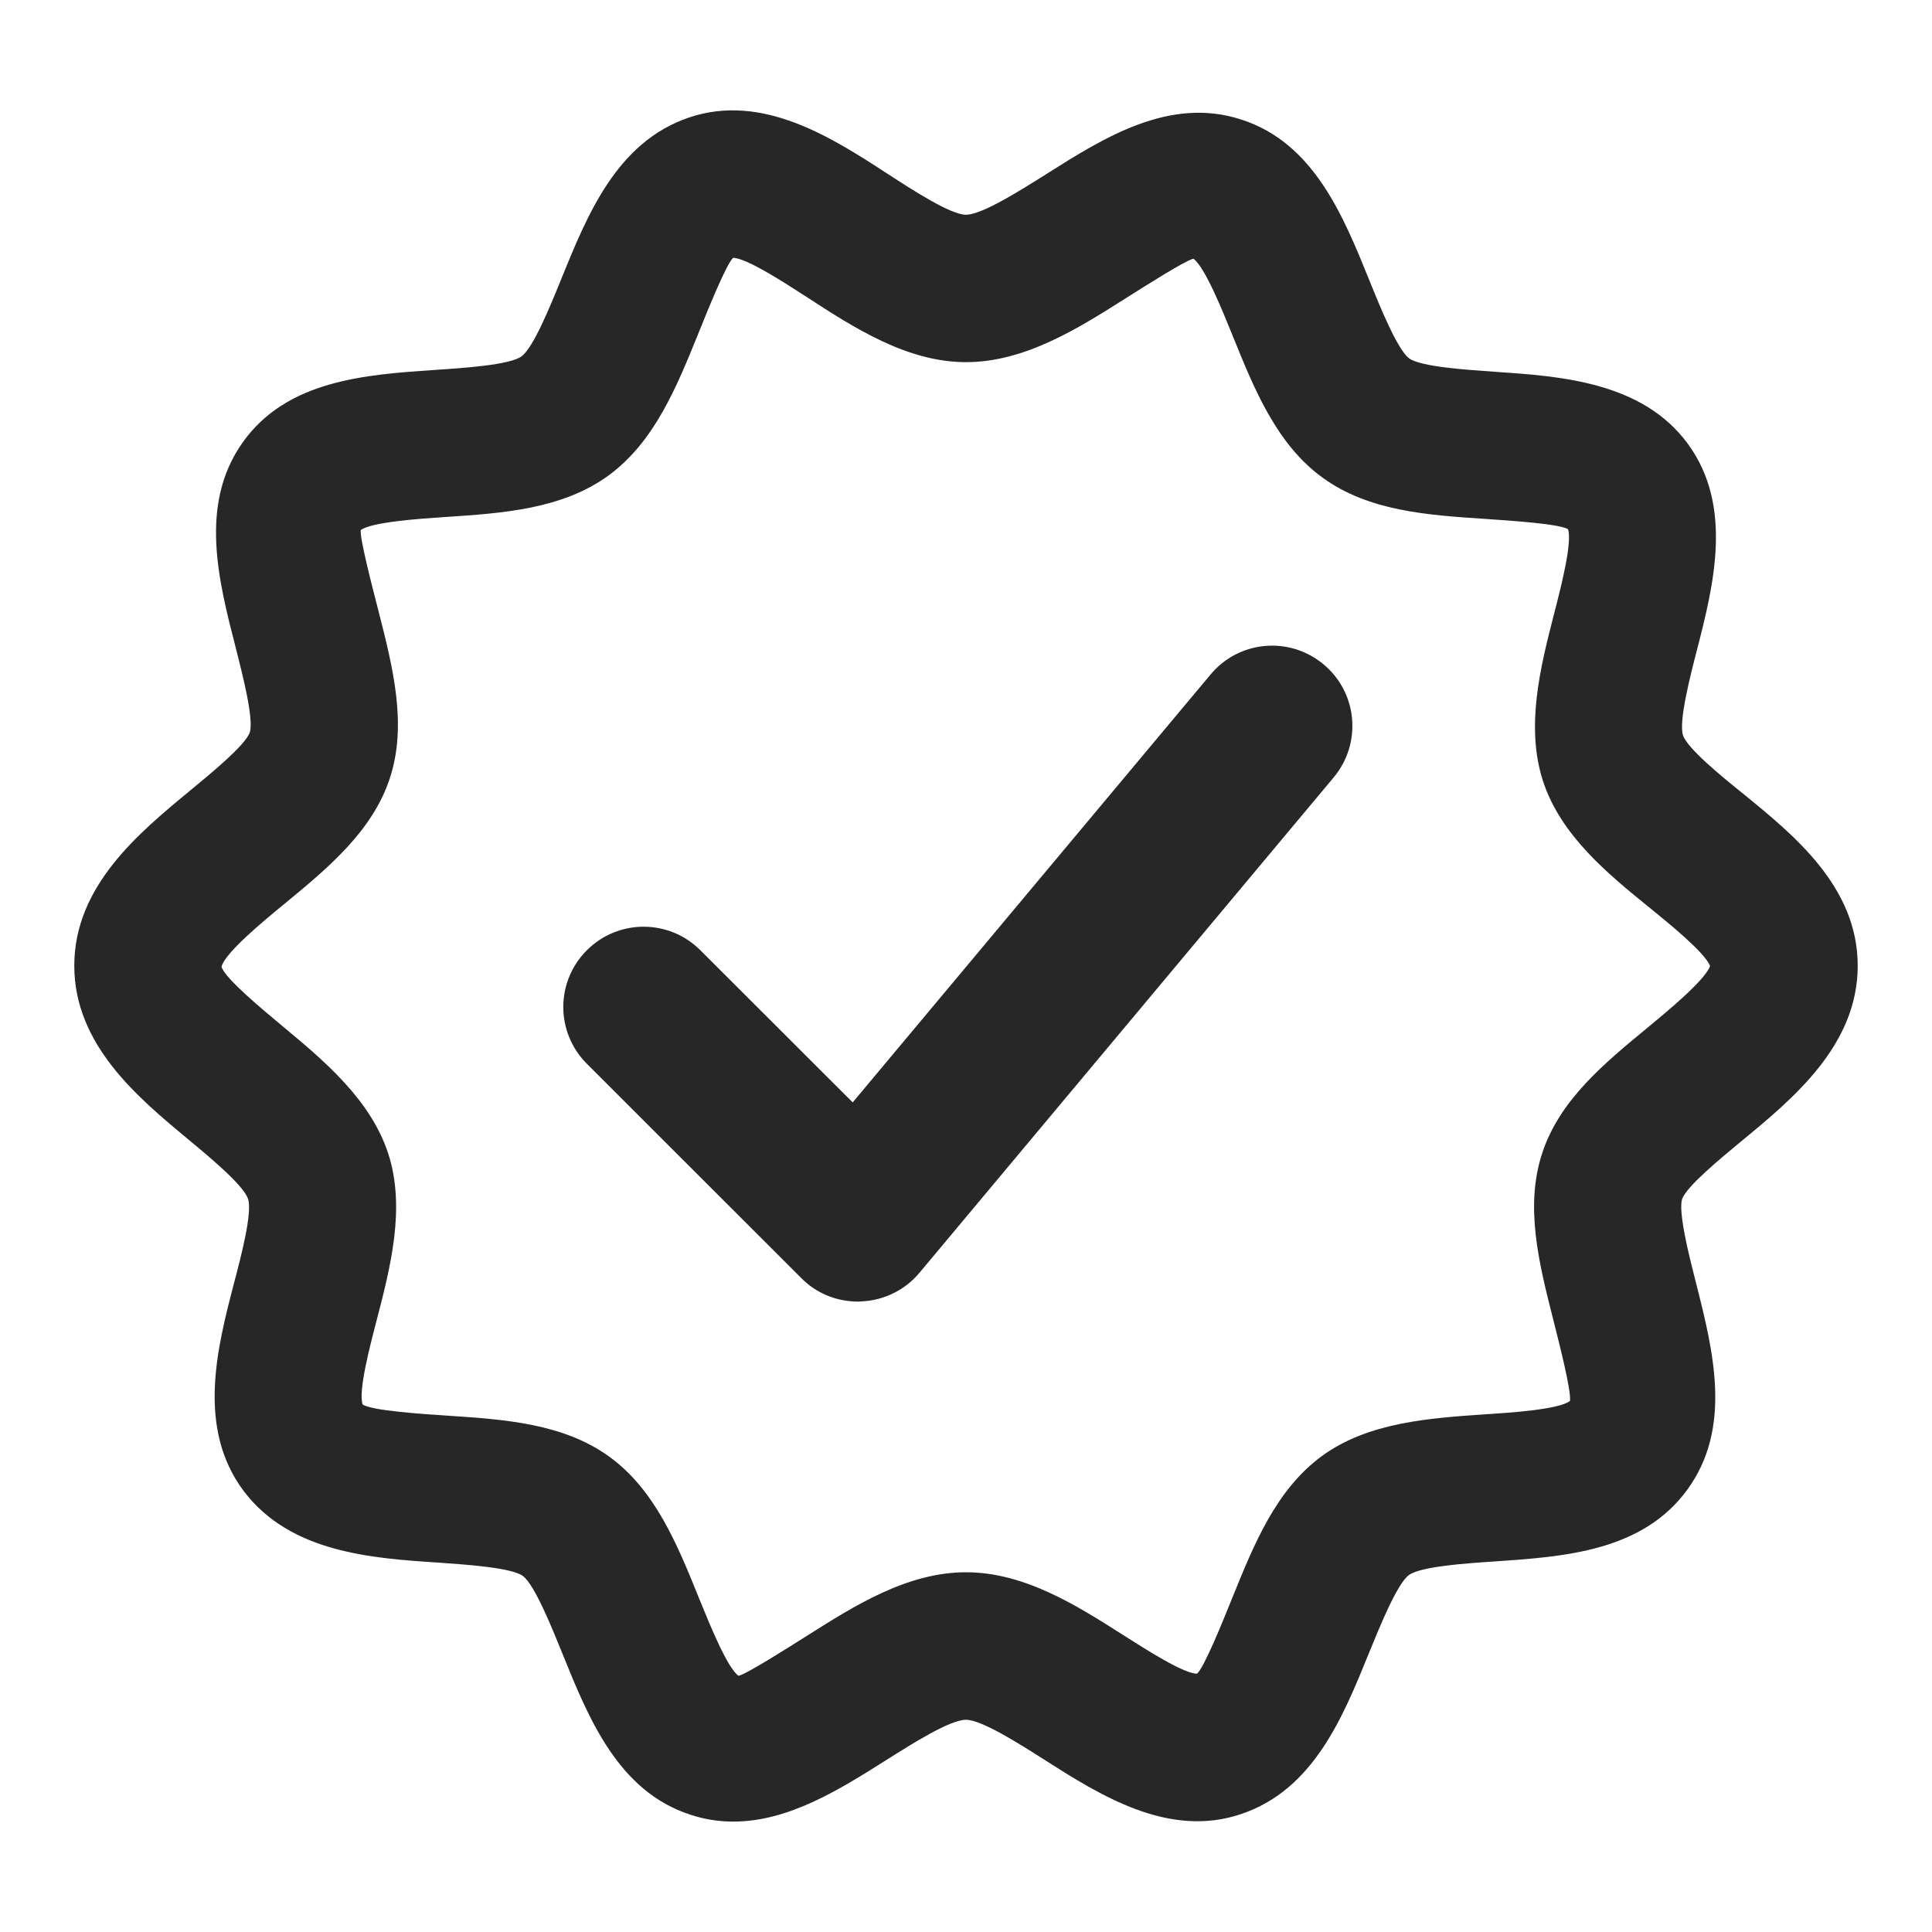 <svg width="20" height="20" viewBox="0 0 20 20" fill="none" xmlns="http://www.w3.org/2000/svg">
<path d="M18.043 8.215C17.827 8.041 17.468 7.749 17.422 7.611C17.377 7.468 17.495 7.006 17.566 6.732C17.736 6.069 17.948 5.244 17.473 4.595C17 3.95 16.149 3.894 15.466 3.848C15.183 3.828 14.708 3.797 14.588 3.71C14.467 3.622 14.285 3.173 14.176 2.903C13.906 2.236 13.6 1.479 12.851 1.238C12.107 0.995 11.426 1.426 10.827 1.805C10.563 1.971 10.166 2.223 9.999 2.223C9.84 2.223 9.447 1.967 9.186 1.798C8.61 1.423 7.89 0.959 7.131 1.217C6.384 1.471 6.08 2.224 5.811 2.886C5.703 3.153 5.523 3.598 5.399 3.689C5.279 3.778 4.796 3.81 4.507 3.829C3.786 3.878 2.969 3.933 2.51 4.583C2.059 5.222 2.261 6.009 2.44 6.704C2.51 6.98 2.629 7.443 2.586 7.581C2.541 7.713 2.185 8.005 1.973 8.18C1.437 8.622 0.769 9.172 0.769 9.996C0.769 10.815 1.424 11.359 1.949 11.795C2.177 11.984 2.521 12.27 2.568 12.412C2.614 12.553 2.495 13.009 2.423 13.281C2.249 13.95 2.032 14.783 2.525 15.438C3.007 16.074 3.853 16.131 4.535 16.176C4.818 16.196 5.292 16.227 5.412 16.314C5.533 16.402 5.714 16.851 5.823 17.12C6.093 17.788 6.399 18.544 7.148 18.786C7.299 18.836 7.447 18.857 7.592 18.857C8.166 18.857 8.696 18.522 9.173 18.221C9.436 18.055 9.833 17.803 9.999 17.803C10.162 17.803 10.553 18.052 10.81 18.216C11.383 18.58 12.097 19.037 12.854 18.777C13.6 18.523 13.904 17.772 14.173 17.108C14.282 16.842 14.462 16.395 14.585 16.305C14.707 16.215 15.186 16.183 15.473 16.164C16.189 16.115 17.001 16.061 17.467 15.421C17.936 14.778 17.735 13.982 17.557 13.281C17.487 13.007 17.371 12.55 17.413 12.413C17.459 12.281 17.815 11.989 18.026 11.814C18.563 11.372 19.231 10.821 19.231 9.997C19.231 9.18 18.571 8.645 18.043 8.215ZM17.056 10.638C16.61 11.005 16.148 11.385 15.967 11.931C15.781 12.486 15.932 13.081 16.078 13.656C16.149 13.937 16.268 14.406 16.252 14.503C16.136 14.59 15.658 14.623 15.372 14.641C14.805 14.68 14.163 14.722 13.684 15.073C13.21 15.42 12.981 15.987 12.759 16.535C12.65 16.805 12.467 17.257 12.392 17.326C12.253 17.326 11.865 17.077 11.632 16.929C11.152 16.623 10.608 16.276 10 16.276C9.391 16.276 8.843 16.624 8.358 16.931C8.123 17.079 7.729 17.329 7.645 17.348C7.527 17.263 7.347 16.816 7.238 16.549C7.014 15.994 6.782 15.421 6.304 15.077C5.829 14.735 5.223 14.694 4.636 14.655C4.361 14.637 3.847 14.603 3.754 14.539C3.707 14.404 3.827 13.943 3.899 13.668C4.04 13.124 4.201 12.508 4.02 11.945C3.837 11.382 3.353 10.979 2.925 10.623C2.716 10.449 2.326 10.125 2.293 10.008C2.328 9.864 2.728 9.534 2.943 9.358C3.39 8.99 3.851 8.609 4.033 8.064C4.22 7.505 4.066 6.905 3.918 6.325C3.846 6.045 3.725 5.577 3.734 5.487C3.851 5.404 4.326 5.371 4.609 5.352C5.205 5.313 5.822 5.271 6.301 4.921C6.775 4.573 7.004 4.007 7.226 3.46C7.335 3.189 7.518 2.737 7.589 2.669C7.73 2.672 8.122 2.926 8.356 3.078C8.84 3.392 9.389 3.749 10 3.749C10.608 3.749 11.158 3.401 11.642 3.095C11.877 2.946 12.271 2.697 12.354 2.678C12.472 2.763 12.653 3.21 12.761 3.477C12.985 4.031 13.217 4.604 13.696 4.948C14.171 5.291 14.777 5.332 15.365 5.371C15.655 5.391 16.141 5.423 16.232 5.478C16.278 5.613 16.16 6.076 16.088 6.353C15.948 6.899 15.79 7.517 15.972 8.082C16.156 8.65 16.648 9.049 17.082 9.401C17.281 9.563 17.646 9.858 17.703 10C17.648 10.149 17.265 10.465 17.056 10.638Z" fill="#272727"/>
<path d="M13.702 6.878C13.348 6.582 12.826 6.63 12.532 6.982L8.827 11.412L7.25 9.837C6.925 9.512 6.4 9.512 6.075 9.837C5.75 10.162 5.75 10.687 6.075 11.012L8.294 13.23C8.449 13.388 8.661 13.474 8.882 13.474C8.893 13.474 8.906 13.474 8.917 13.472C9.152 13.462 9.369 13.354 9.518 13.176L13.806 8.048C14.1 7.696 14.055 7.172 13.702 6.878Z" fill="#272727"/>
</svg>
